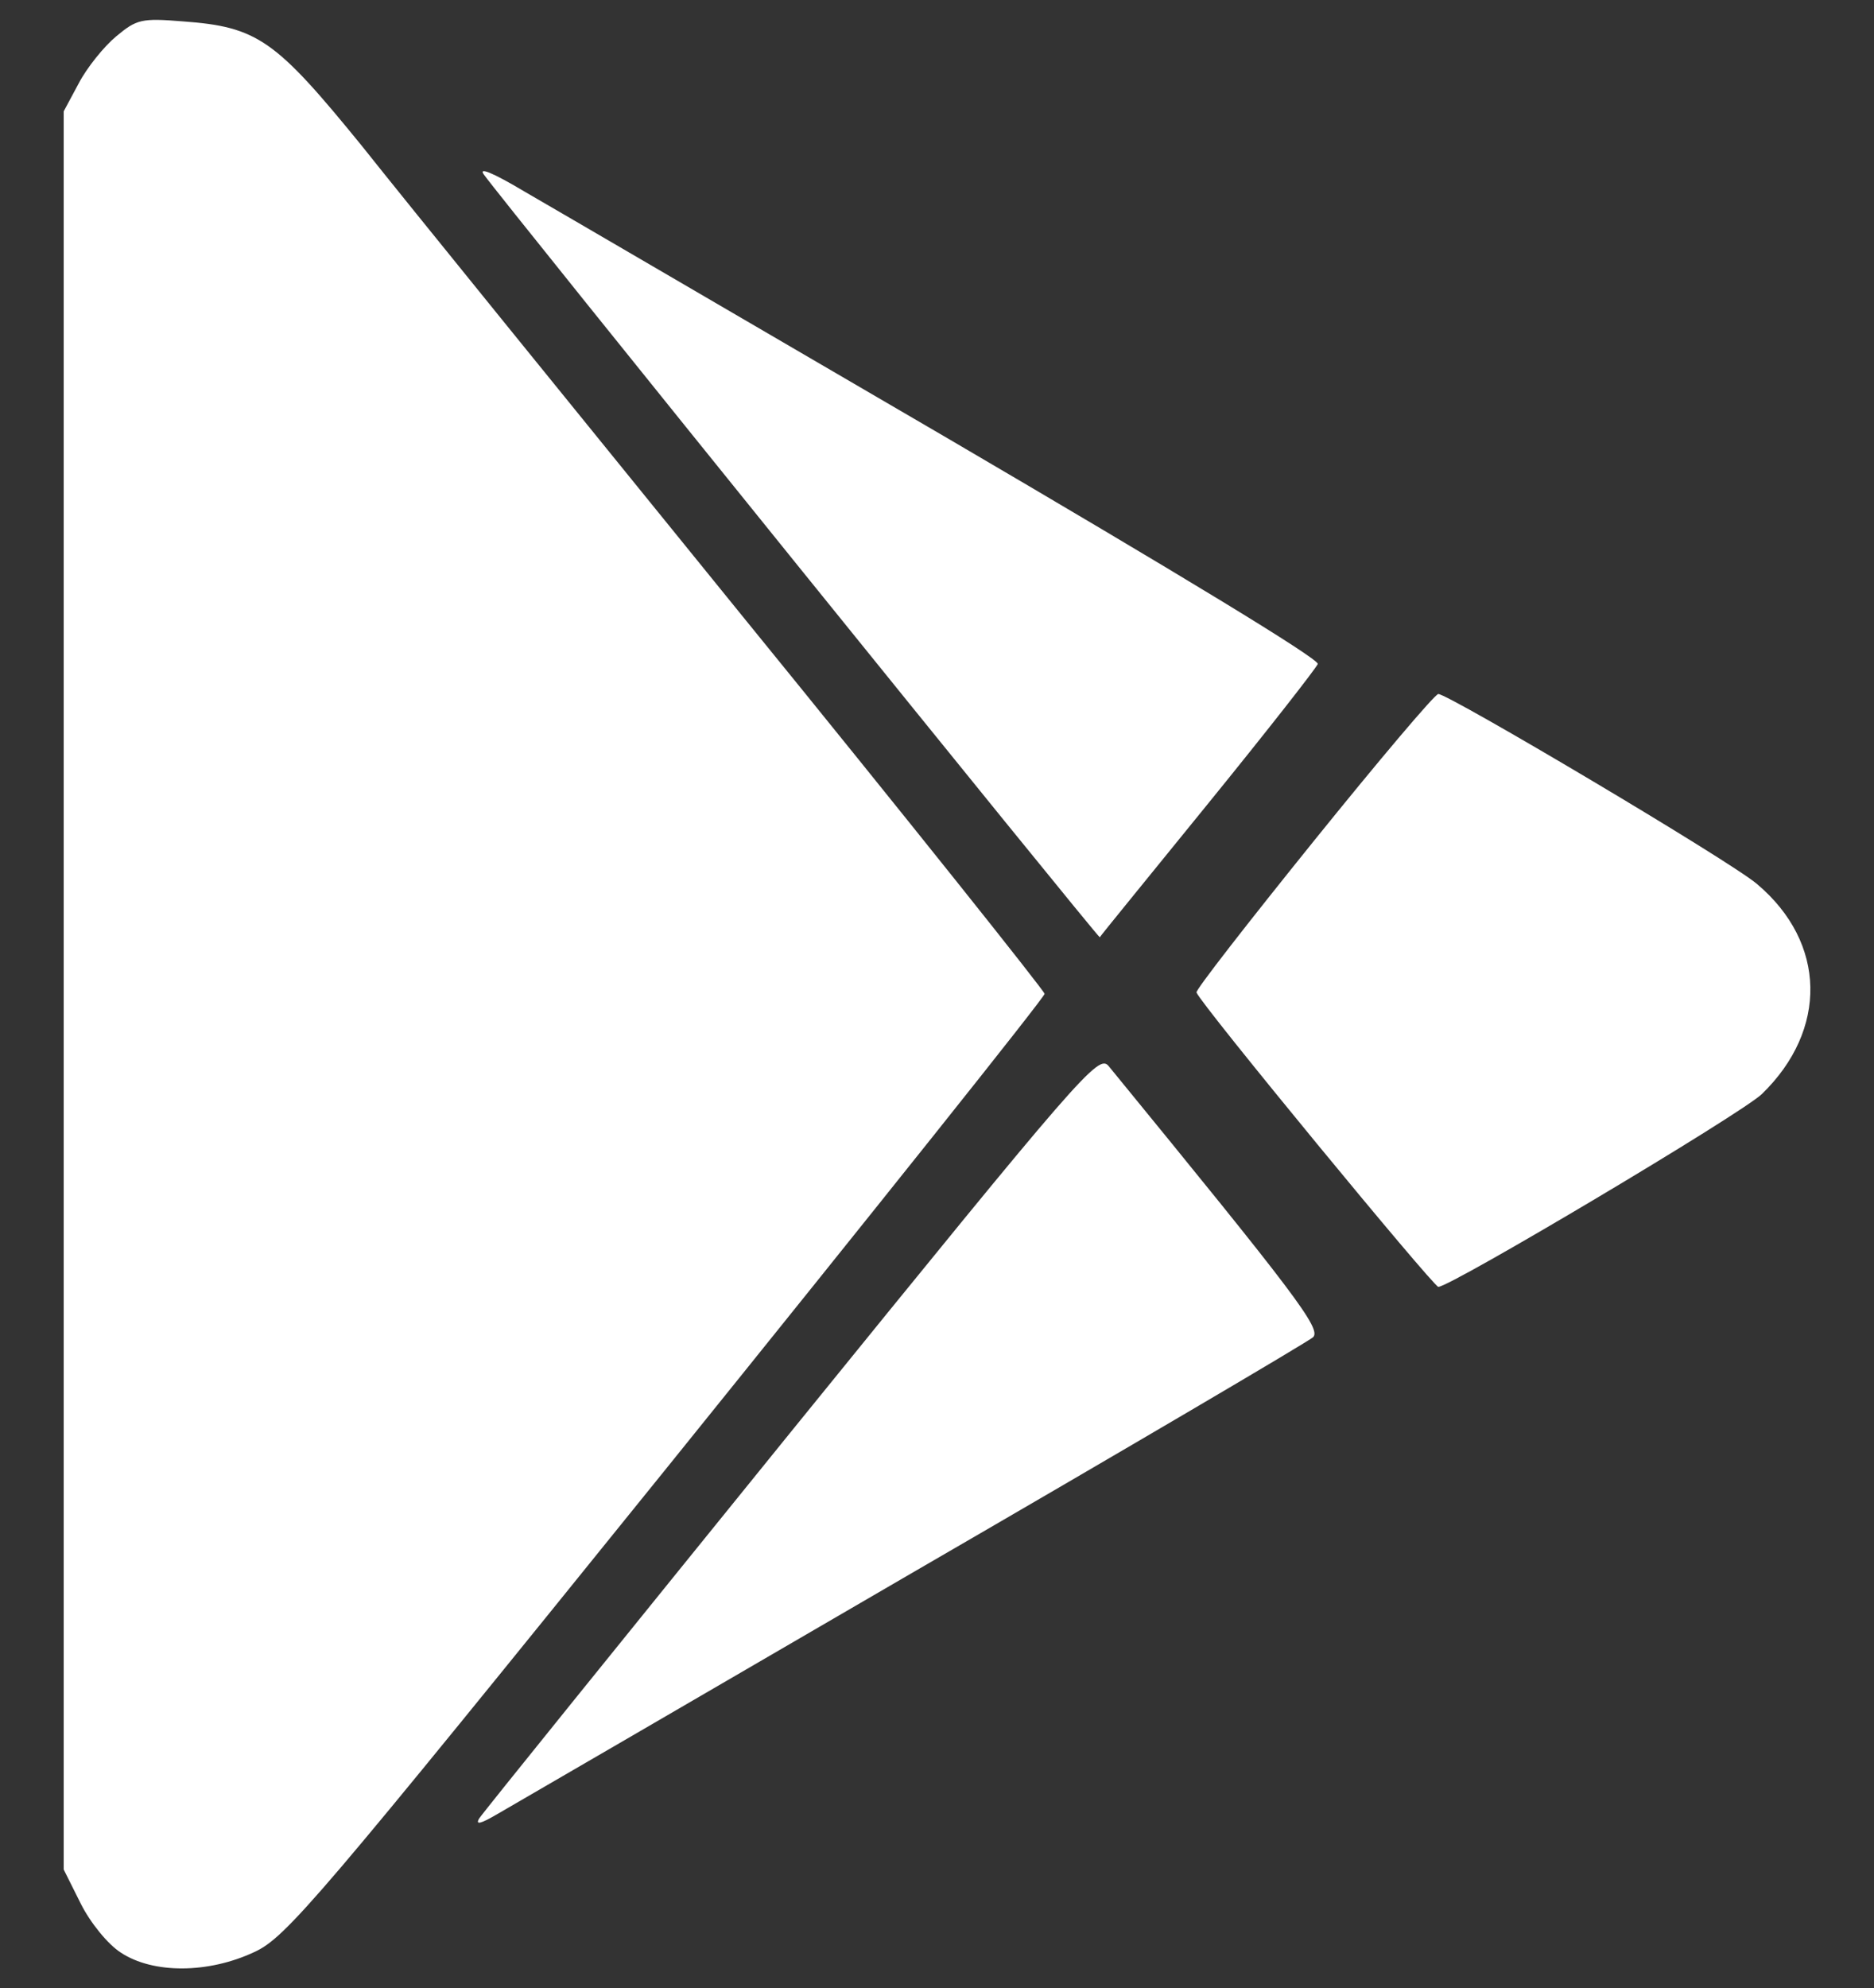 <?xml version="1.0" encoding="utf-8"?>
<!-- Generator: Adobe Illustrator 23.0.3, SVG Export Plug-In . SVG Version: 6.00 Build 0)  -->
<svg version="1.1" id="Layer_1" xmlns="http://www.w3.org/2000/svg" xmlns:xlink="http://www.w3.org/1999/xlink" x="0px" y="0px"
	 viewBox="0 0 942.9 1000" style="enable-background:new 0 0 942.9 1000;" xml:space="preserve">
<rect x="0" y="0" width="942.9" height="1000" fill="#333333" stroke="none"/>
<style type="text/css">
	.st0{fill:#FFFFFF;}
</style>
<g>
	<g transform="translate(0,511) scale(0.1,-0.1)">
		<path class="st0" d="M584.4,4927c-61.7-51.4-147.4-157.6-188.5-236.5L320.5,4550V128.7v-4421.3l85.7-171.4
			c48-96,137.1-205.6,202.2-246.8c161.1-106.2,438.7-106.2,671.8,3.4c157.7,72,318.7,260.5,2073.6,2433.4
			C4399.1-978.3,5255.9,94.4,5255.9,111.6c0,13.7-685.5,874-1525.2,1905.6c-839.7,1035-1700,2094.1-1909.1,2358
			c-435.3,534.7-524.4,599.8-901.4,627.2C711.2,5019.6,687.3,5012.7,584.4,4927z"/>
		<path class="st0" d="M2435.2,4231.3C2514,4118.2,5526.7,389.2,5533.6,396c0,3.5,246.8,305.1,541.5,668.3
			c298.1,366.7,544.9,682.1,555.2,706.1c10.3,24-719.8,466.1-1861.1,1134.4C3734.1,3508,2777.9,4066.7,2640.8,4145.5
			C2479.8,4241.6,2404.4,4272.4,2435.2,4231.3z"/>
		<path class="st0" d="M6609.7,879.3c-329-407.9-596.4-750.6-589.5-760.9c20.6-58.3,1192.7-1480.6,1216.7-1480.6
			c61.7,0,1525.2,870.6,1628,969.9c332.5,322.2,325.6,760.9-24,1055.7c-130.2,113.1-1552.6,956.2-1604,956.2
			C7219.8,1619.6,6938.8,1287.2,6609.7,879.3z"/>
		<path class="st0" d="M3984.4-2085.4c-846.5-1045.3-1556-1922.8-1573.2-1950.2c-20.6-34.3,6.9-27.4,89.1,20.6
			c65.1,37.7,1004.2,582.7,2087.3,1213.3c1083,627.2,1991.3,1161.9,2018.7,1185.9c44.6,41.1-89.1,215.9-1028.2,1364.1
			C5526.7-190,5444.5-286,3984.4-2085.4z"/>
	</g>
</g>
</svg>
